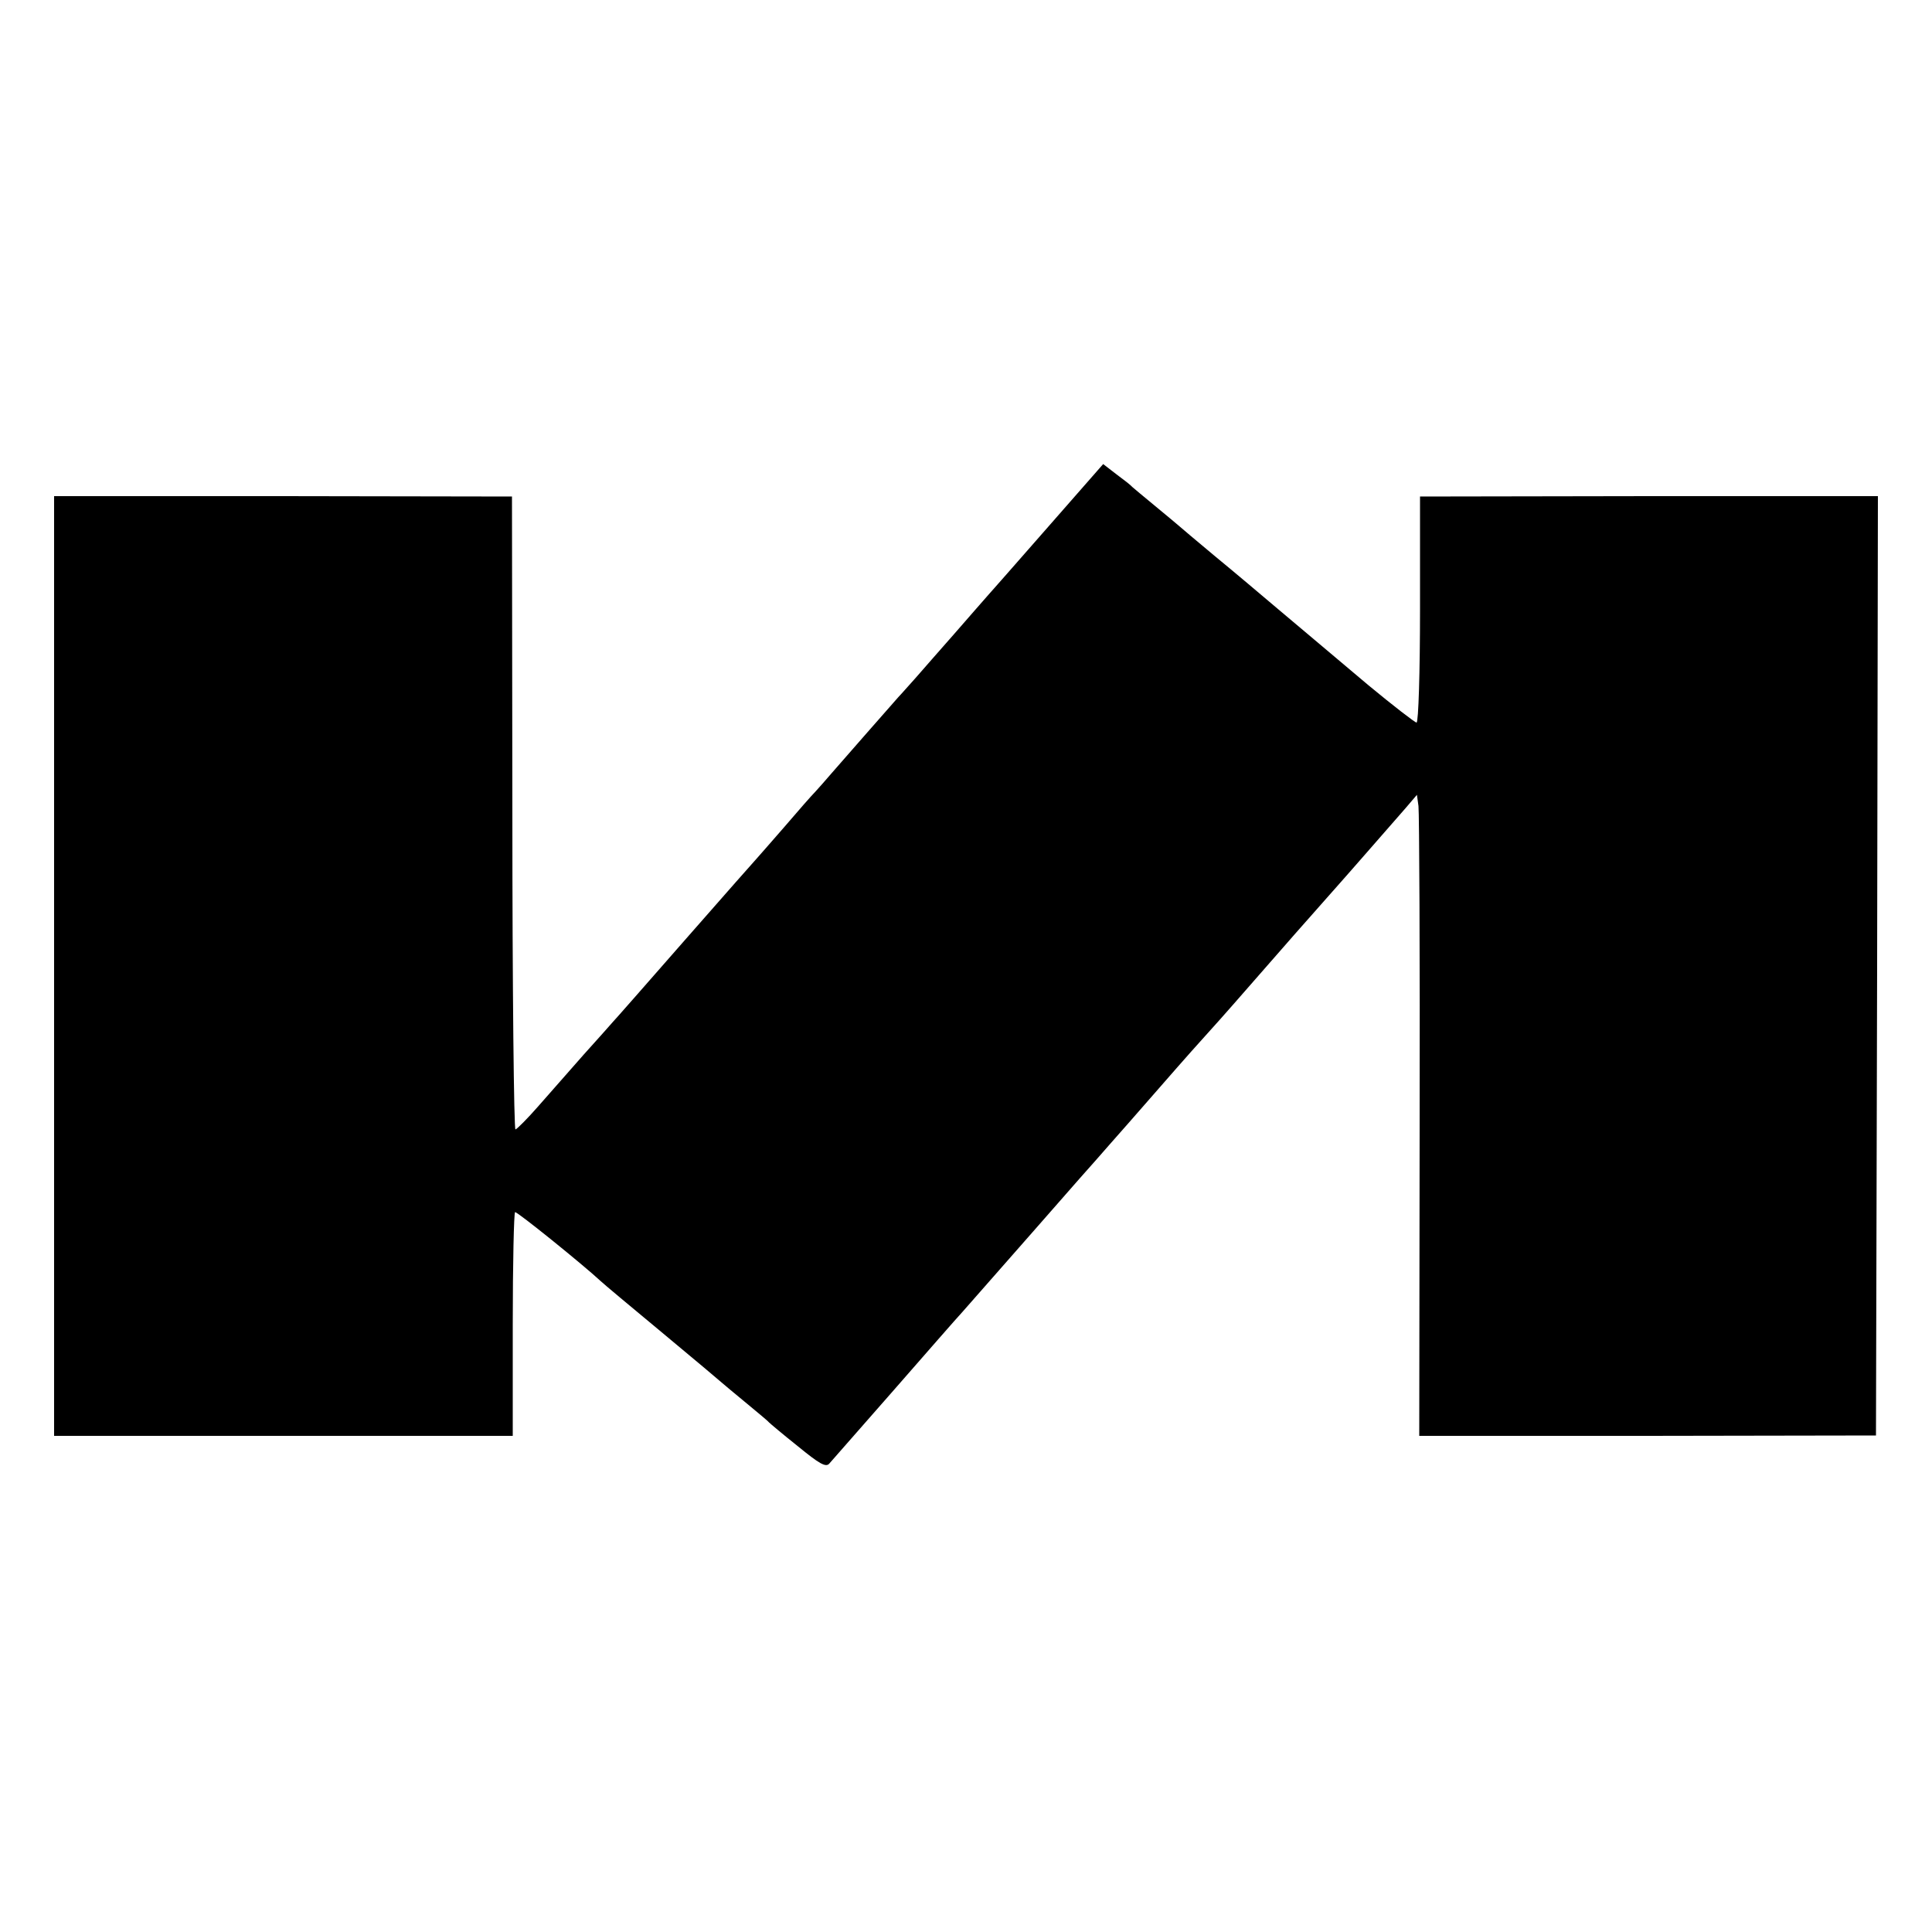 <?xml version="1.0" standalone="no"?>
<!DOCTYPE svg PUBLIC "-//W3C//DTD SVG 20010904//EN"
 "http://www.w3.org/TR/2001/REC-SVG-20010904/DTD/svg10.dtd">
<svg version="1.0" xmlns="http://www.w3.org/2000/svg"
 width="500pt" height="500pt" viewBox="0 0 500 500"
 preserveAspectRatio="xMidYMid meet">
<g transform="translate(0,500) scale(0.1,-0.1)"
fill="#000000" stroke="none">
<path d="M2713 3637 c-78 -89 -150 -171 -160 -182 -10 -11 -47 -54 -83 -95
-36 -41 -81 -92 -100 -114 -19 -21 -39 -44 -45 -50 -24 -27 -144 -164 -171
-195 -16 -19 -36 -41 -44 -50 -9 -9 -45 -50 -80 -91 -36 -41 -67 -77 -70 -80
-3 -3 -86 -97 -185 -210 -99 -113 -184 -210 -190 -216 -5 -6 -39 -44 -75 -84
-36 -41 -88 -100 -117 -133 -28 -32 -55 -59 -59 -60 -4 -1 -8 367 -8 818 l-1
820 -592 1 -593 0 0 -1216 0 -1216 593 0 594 0 0 288 c0 158 3 289 6 291 5 2
177 -137 221 -178 6 -6 79 -67 161 -135 83 -69 152 -127 155 -130 3 -3 30 -25
60 -50 30 -25 57 -47 60 -51 3 -3 36 -31 75 -62 55 -45 72 -55 81 -45 6 7 81
92 165 188 84 96 165 189 180 205 73 83 130 148 189 215 36 41 87 99 114 130
27 30 61 69 75 85 15 17 76 86 136 155 60 69 112 127 115 130 3 3 55 61 115
130 111 127 125 143 211 240 49 55 135 154 192 219 l29 34 4 -29 c2 -16 4
-389 3 -830 l-1 -800 591 0 591 1 3 1216 2 1215 -592 0 -593 -1 0 -292 c0
-161 -4 -293 -9 -293 -4 0 -61 44 -125 97 -64 54 -127 107 -140 118 -13 11
-56 47 -95 80 -39 33 -111 94 -161 135 -49 41 -92 77 -95 80 -3 3 -30 25 -60
50 -30 25 -57 47 -60 50 -3 4 -21 18 -40 32 l-35 27 -142 -162z"/>
</g>
</svg>
